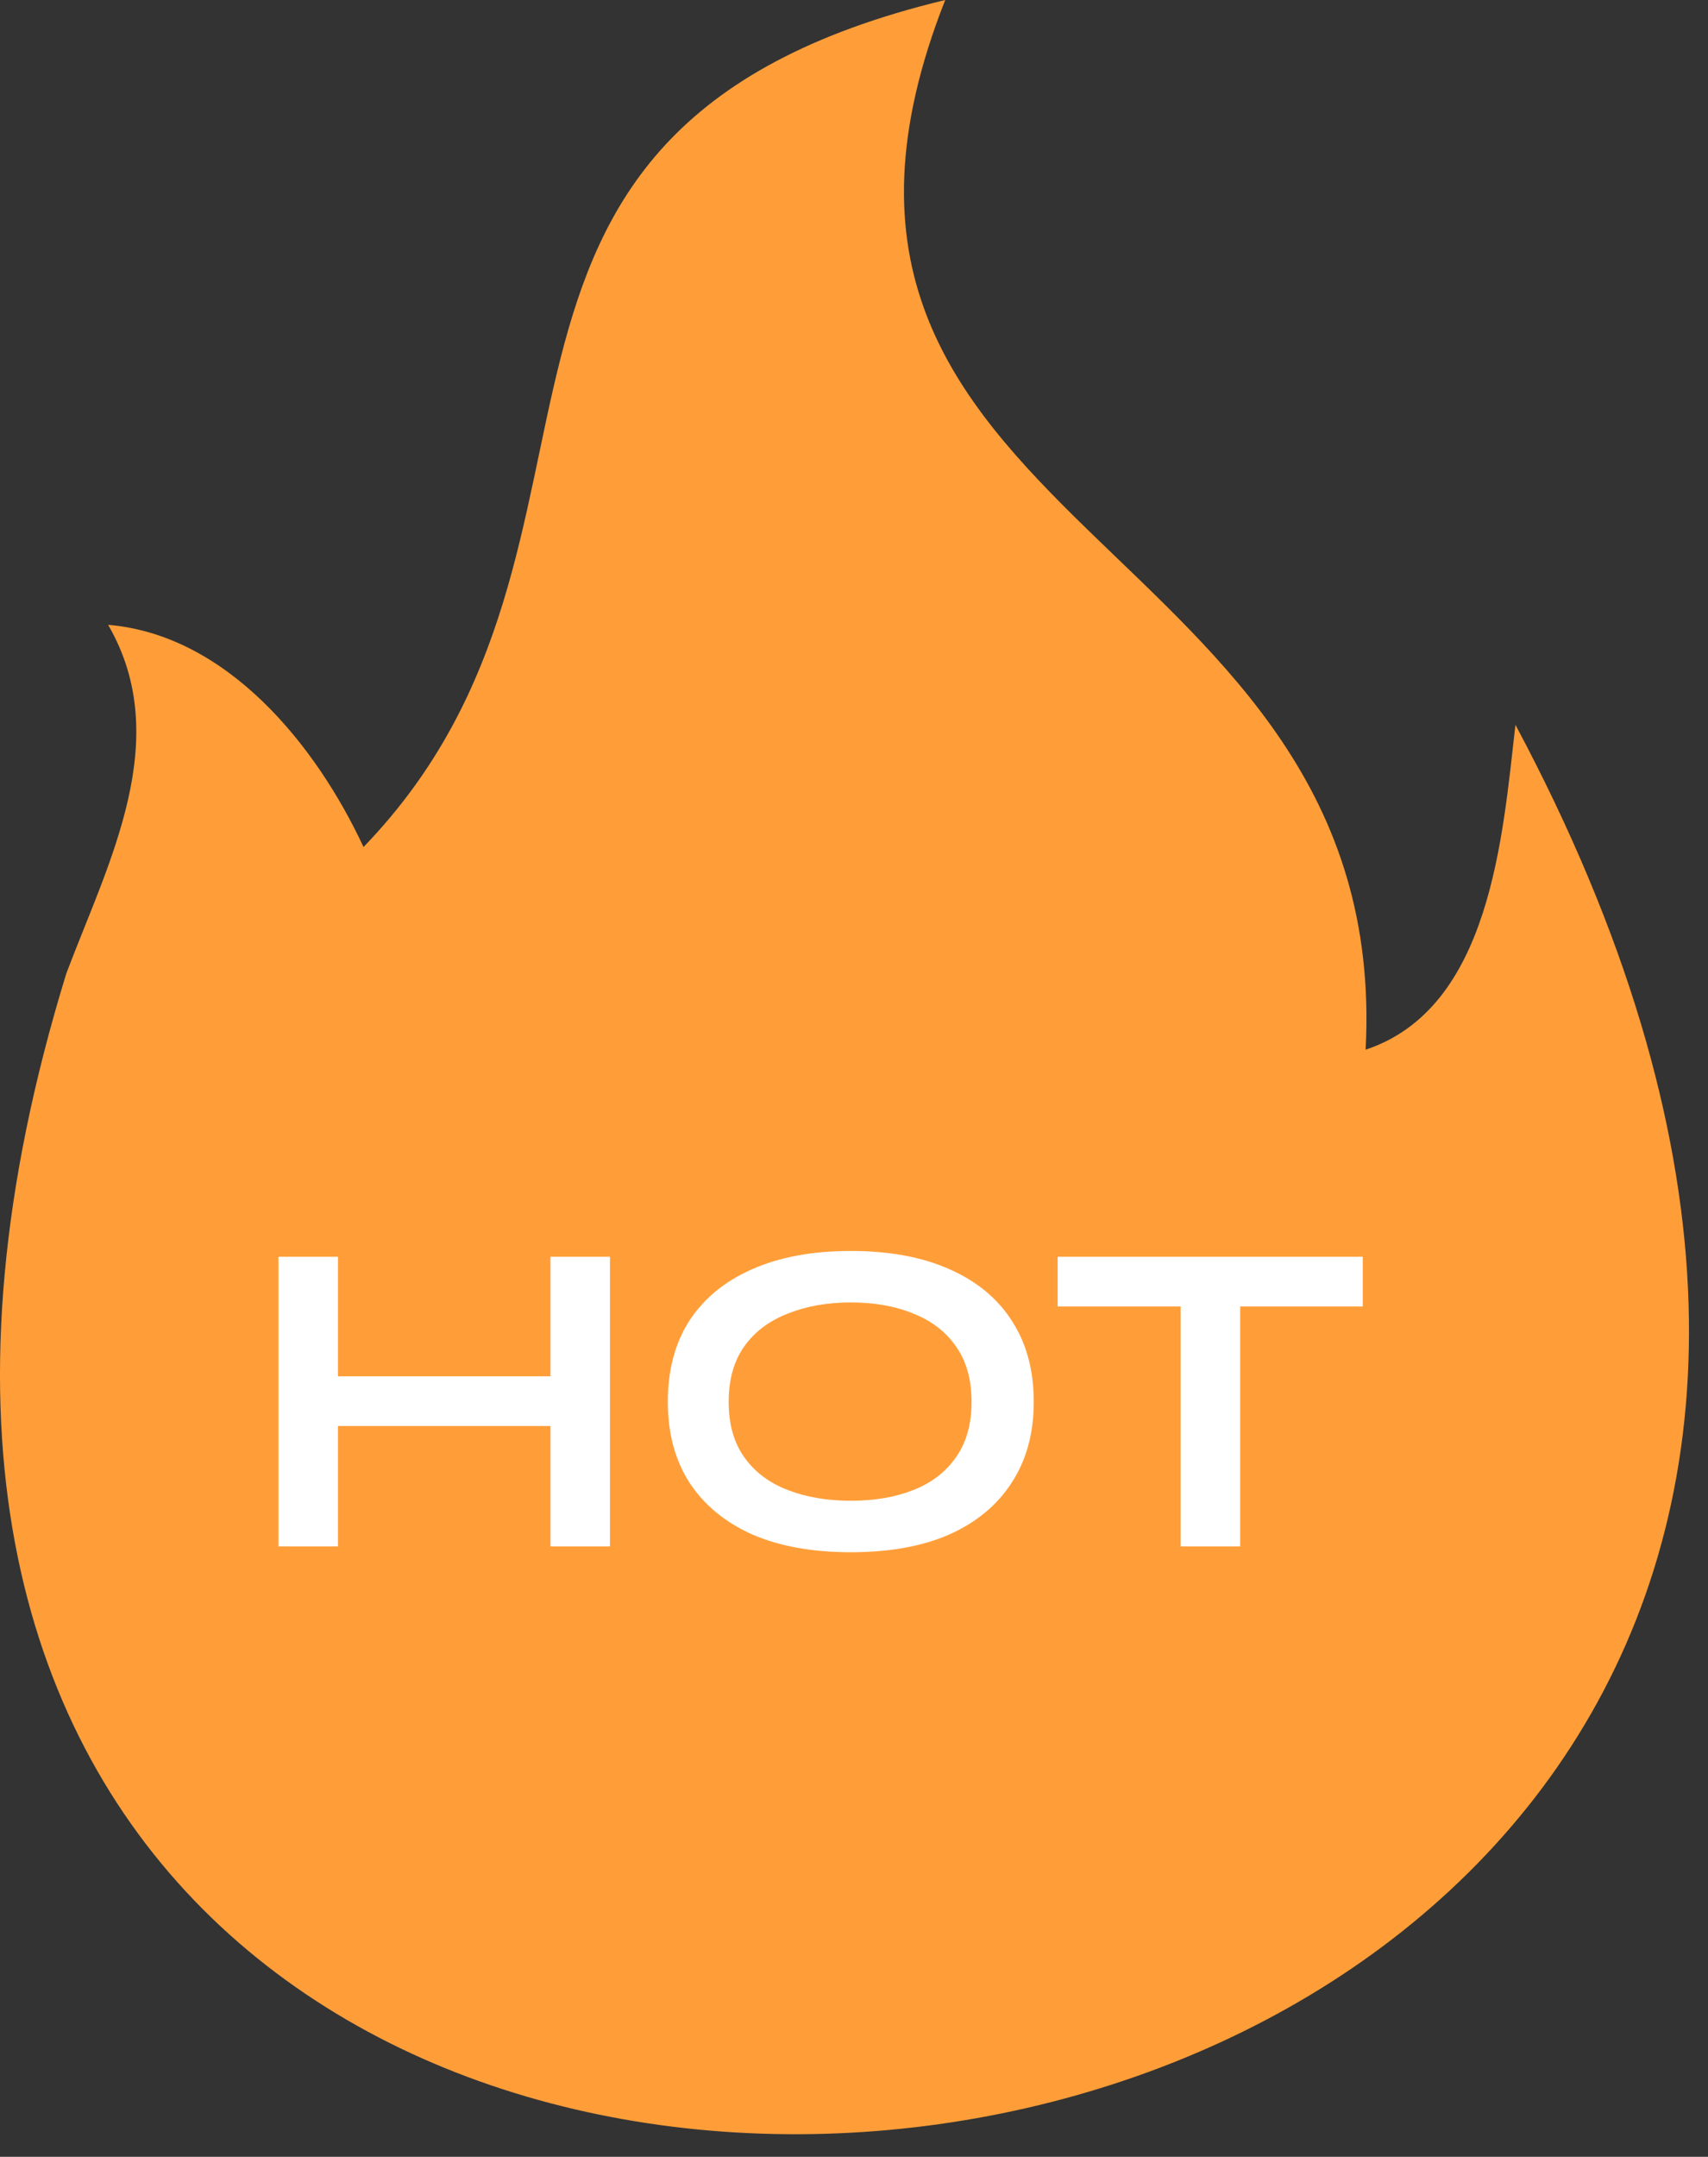 <svg width="42" height="53" viewBox="0 0 42 53" fill="none" xmlns="http://www.w3.org/2000/svg">
    <rect x="0" y="0" width="42" height="53" fill="#333333" stroke="none"/>
    <g clip-path="url(#clip0_12_3607)">
        <path d="M23.243 0C18.094 13.037 34.251 13.043 33.581 25.794C36.654 24.774 36.947 20.568 37.265 17.811C59.241 58.963 -11.466 66.431 1.632 23.918C2.651 21.215 4.296 18.177 2.659 15.354C5.588 15.601 7.774 18.313 8.939 20.814C16.236 13.263 9.804 3.236 23.243 0Z" fill="#FF9E39"/>
        <path d="M26.008 30.883H33.51V32.104H26.008V30.883ZM29.033 31.95H30.496V38H29.033V31.95Z" fill="white"/>
        <path d="M20.921 38.143C19.975 38.143 19.165 37.997 18.49 37.703C17.823 37.403 17.309 36.977 16.95 36.427C16.598 35.877 16.422 35.217 16.422 34.447C16.422 33.67 16.598 33.006 16.95 32.456C17.309 31.906 17.823 31.485 18.49 31.191C19.165 30.891 19.975 30.74 20.921 30.74C21.874 30.74 22.684 30.891 23.352 31.191C24.019 31.485 24.529 31.906 24.881 32.456C25.24 33.006 25.42 33.67 25.42 34.447C25.42 35.217 25.24 35.877 24.881 36.427C24.529 36.977 24.019 37.403 23.352 37.703C22.684 37.997 21.874 38.143 20.921 38.143ZM20.921 36.878C21.508 36.878 22.021 36.79 22.461 36.614C22.908 36.438 23.256 36.171 23.506 35.811C23.762 35.452 23.891 34.997 23.891 34.447C23.891 33.897 23.762 33.443 23.506 33.083C23.256 32.724 22.908 32.456 22.461 32.28C22.021 32.097 21.508 32.005 20.921 32.005C20.341 32.005 19.825 32.097 19.37 32.28C18.915 32.456 18.559 32.724 18.303 33.083C18.046 33.443 17.918 33.897 17.918 34.447C17.918 34.997 18.046 35.452 18.303 35.811C18.559 36.171 18.915 36.438 19.37 36.614C19.825 36.79 20.341 36.878 20.921 36.878Z" fill="white"/>
        <path d="M8.135 33.82H13.778V35.041H8.135V33.82ZM13.536 30.883H14.999V38H13.536V30.883ZM6.848 30.883H8.311V38H6.848V30.883Z" fill="white"/>
    </g>
    <defs>
        <clipPath id="clip0_12_3607">
            <rect width="41.532" height="52.444" fill="white"/>
        </clipPath>
    </defs>
</svg>
